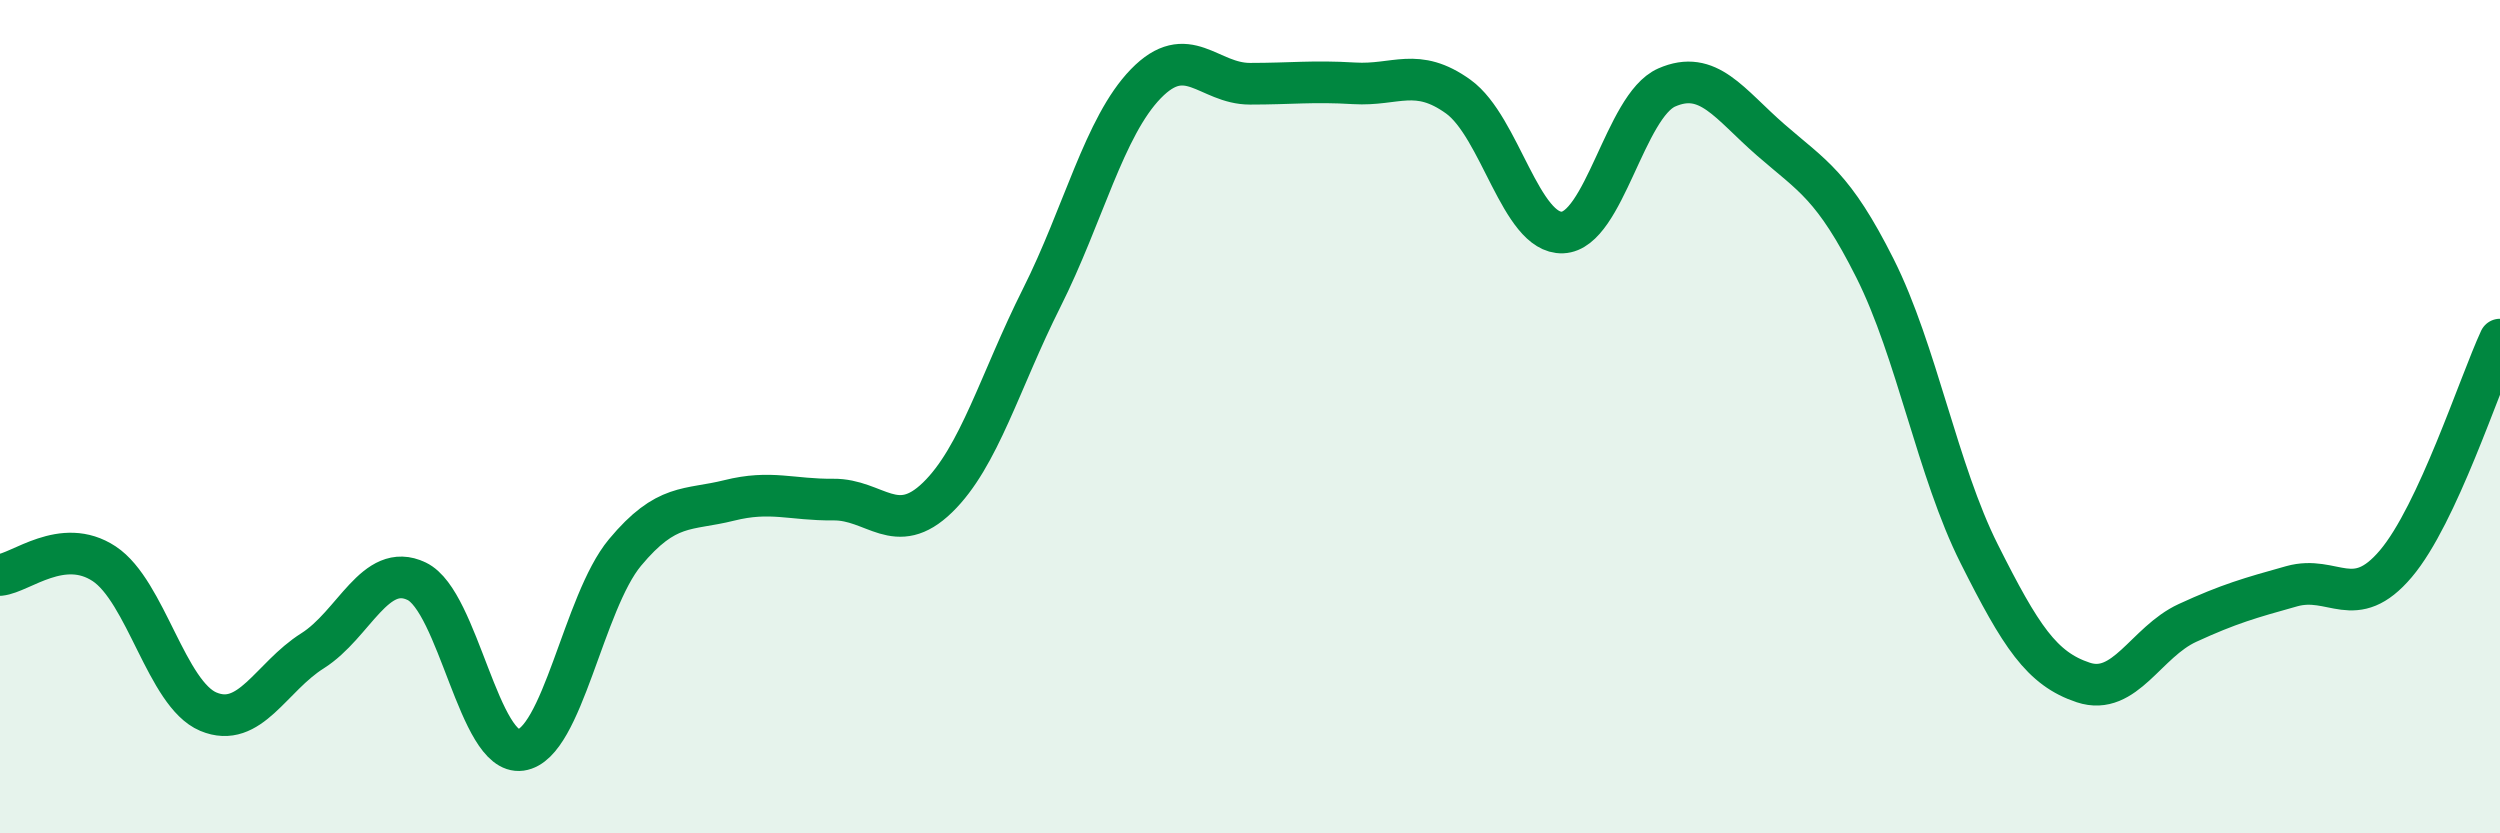 
    <svg width="60" height="20" viewBox="0 0 60 20" xmlns="http://www.w3.org/2000/svg">
      <path
        d="M 0,13.8 C 0.5,13.75 1.5,12.87 2.5,13.53 C 3.5,14.19 4,16.66 5,17.08 C 6,17.5 6.5,16.25 7.5,15.62 C 8.5,14.99 9,13.47 10,13.95 C 11,14.43 11.5,18.14 12.5,18 C 13.5,17.86 14,14.46 15,13.26 C 16,12.06 16.5,12.26 17.5,12.01 C 18.5,11.76 19,12 20,11.99 C 21,11.98 21.5,12.91 22.5,11.94 C 23.5,10.97 24,9.14 25,7.15 C 26,5.16 26.5,3.04 27.5,2.01 C 28.5,0.98 29,2.01 30,2.01 C 31,2.01 31.5,1.94 32.5,2 C 33.5,2.06 34,1.6 35,2.32 C 36,3.04 36.5,5.62 37.5,5.58 C 38.5,5.54 39,2.54 40,2.1 C 41,1.66 41.5,2.49 42.5,3.36 C 43.5,4.23 44,4.45 45,6.44 C 46,8.43 46.5,11.3 47.5,13.29 C 48.5,15.28 49,16.05 50,16.38 C 51,16.71 51.5,15.41 52.5,14.95 C 53.5,14.49 54,14.35 55,14.07 C 56,13.79 56.5,14.71 57.5,13.53 C 58.5,12.35 59.5,9.23 60,8.15L60 20L0 20Z"
        fill="#008740"
        opacity="0.1"
        stroke-linecap="round"
        stroke-linejoin="round"
      />
      <path
        d="M 0,13.8 C 0.5,13.75 1.5,12.87 2.5,13.53 C 3.5,14.19 4,16.66 5,17.08 C 6,17.5 6.5,16.25 7.5,15.62 C 8.5,14.99 9,13.47 10,13.95 C 11,14.43 11.5,18.14 12.5,18 C 13.5,17.86 14,14.46 15,13.26 C 16,12.06 16.5,12.26 17.5,12.01 C 18.5,11.76 19,12 20,11.99 C 21,11.98 21.5,12.91 22.5,11.94 C 23.5,10.97 24,9.14 25,7.15 C 26,5.16 26.5,3.04 27.5,2.01 C 28.5,0.98 29,2.01 30,2.01 C 31,2.01 31.5,1.94 32.5,2 C 33.5,2.06 34,1.6 35,2.32 C 36,3.04 36.5,5.62 37.5,5.58 C 38.5,5.54 39,2.54 40,2.1 C 41,1.66 41.5,2.49 42.5,3.36 C 43.5,4.23 44,4.45 45,6.44 C 46,8.43 46.5,11.3 47.5,13.29 C 48.5,15.28 49,16.05 50,16.38 C 51,16.71 51.5,15.41 52.5,14.95 C 53.5,14.49 54,14.35 55,14.07 C 56,13.79 56.5,14.71 57.5,13.53 C 58.5,12.35 59.5,9.23 60,8.15"
        stroke="#008740"
        stroke-width="1"
        fill="none"
        stroke-linecap="round"
        stroke-linejoin="round"
      />
    </svg>
  